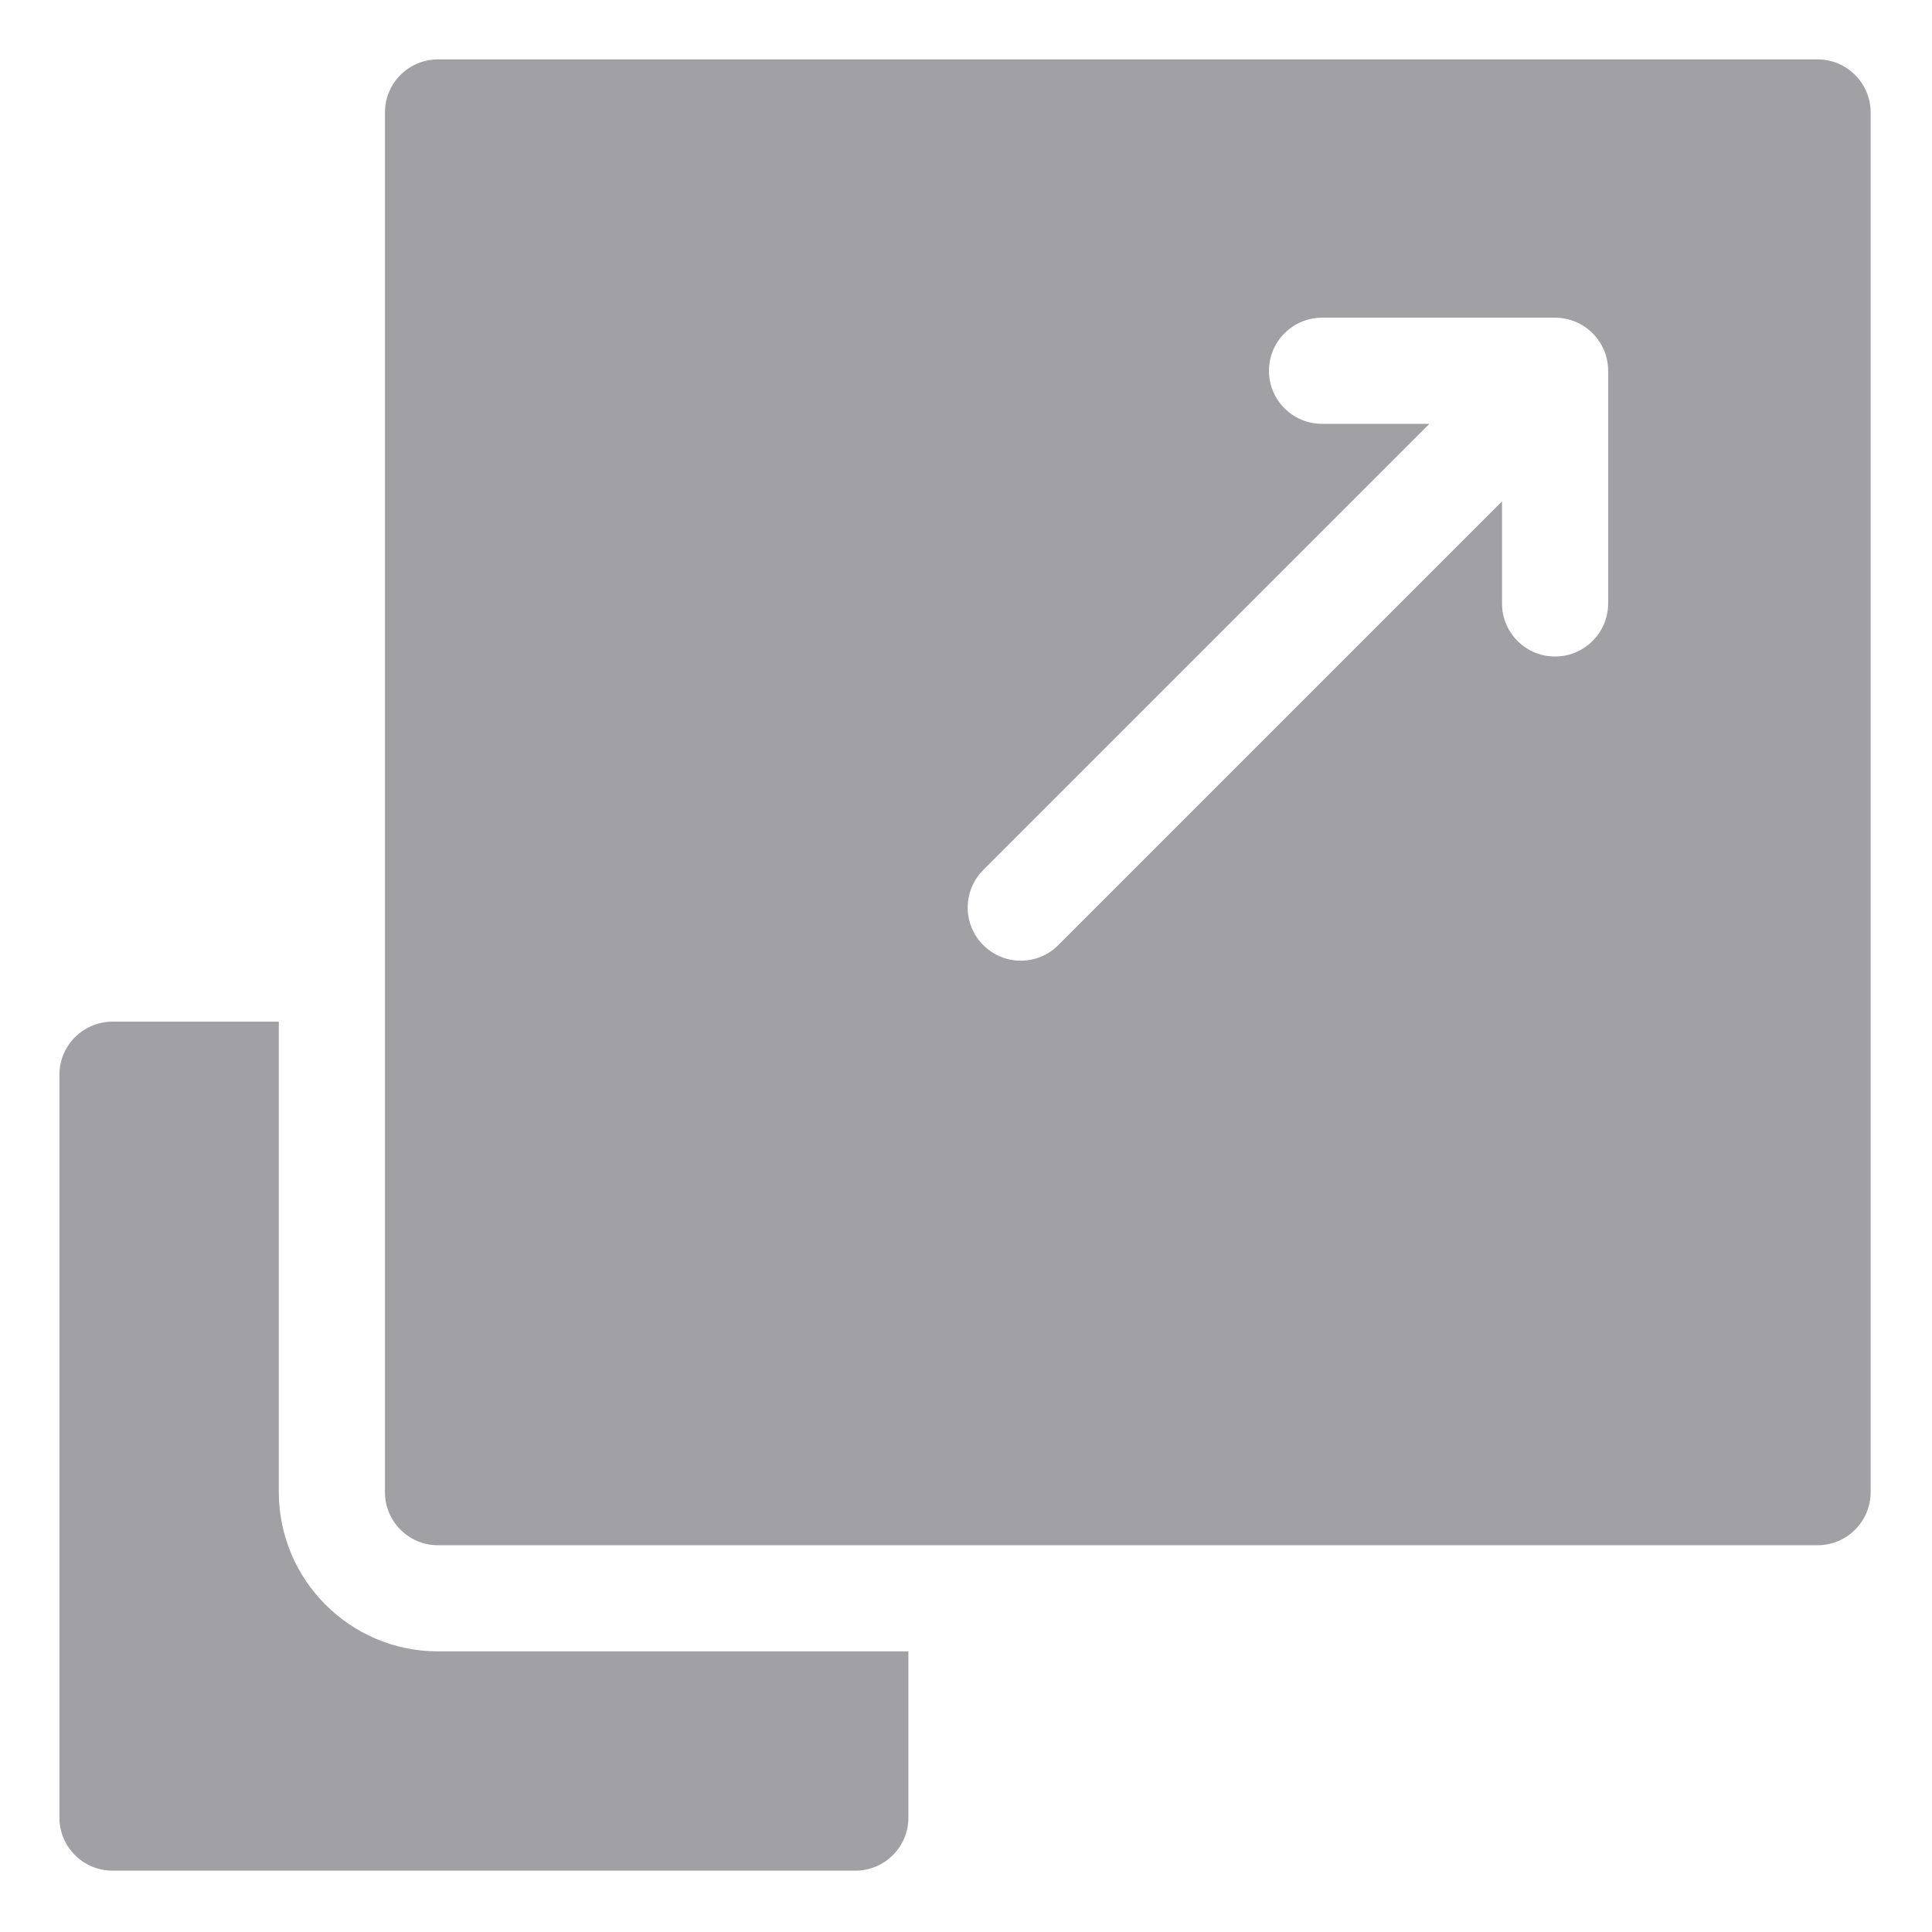 <?xml version="1.0" encoding="UTF-8"?> <svg xmlns="http://www.w3.org/2000/svg" width="16" height="16" viewBox="0 0 16 16" fill="none"><g clip-path="url(#clip0_2007_40865)"><path d="M2.309 12.357V8.461H0.932C0.689 8.461 0.492 8.658 0.492 8.9V15.053C0.492 15.295 0.689 15.492 0.932 15.492H7.084C7.327 15.492 7.523 15.295 7.523 15.053V13.676H3.627C2.9 13.676 2.309 13.084 2.309 12.357Z" fill="#A1A0A4"></path><path d="M15.053 0.492H3.627C3.384 0.492 3.188 0.689 3.188 0.932V12.357C3.188 12.6 3.384 12.797 3.627 12.797H15.053C15.295 12.797 15.492 12.6 15.492 12.357V0.932C15.492 0.689 15.295 0.492 15.053 0.492ZM13.318 4.997C13.318 5.24 13.121 5.437 12.878 5.437C12.635 5.437 12.439 5.24 12.439 4.997V4.152L8.764 7.827C8.679 7.913 8.566 7.956 8.454 7.956C8.341 7.956 8.229 7.913 8.143 7.827C7.971 7.655 7.971 7.377 8.143 7.205L11.838 3.51H10.949C10.706 3.51 10.509 3.314 10.509 3.071C10.509 2.828 10.706 2.631 10.949 2.631H12.878C13.121 2.631 13.318 2.828 13.318 3.071V4.997Z" fill="#A1A0A4"></path></g><defs><clipPath id="clip0_2007_40865"><rect width="16" height="16" fill="white"></rect></clipPath></defs></svg> 